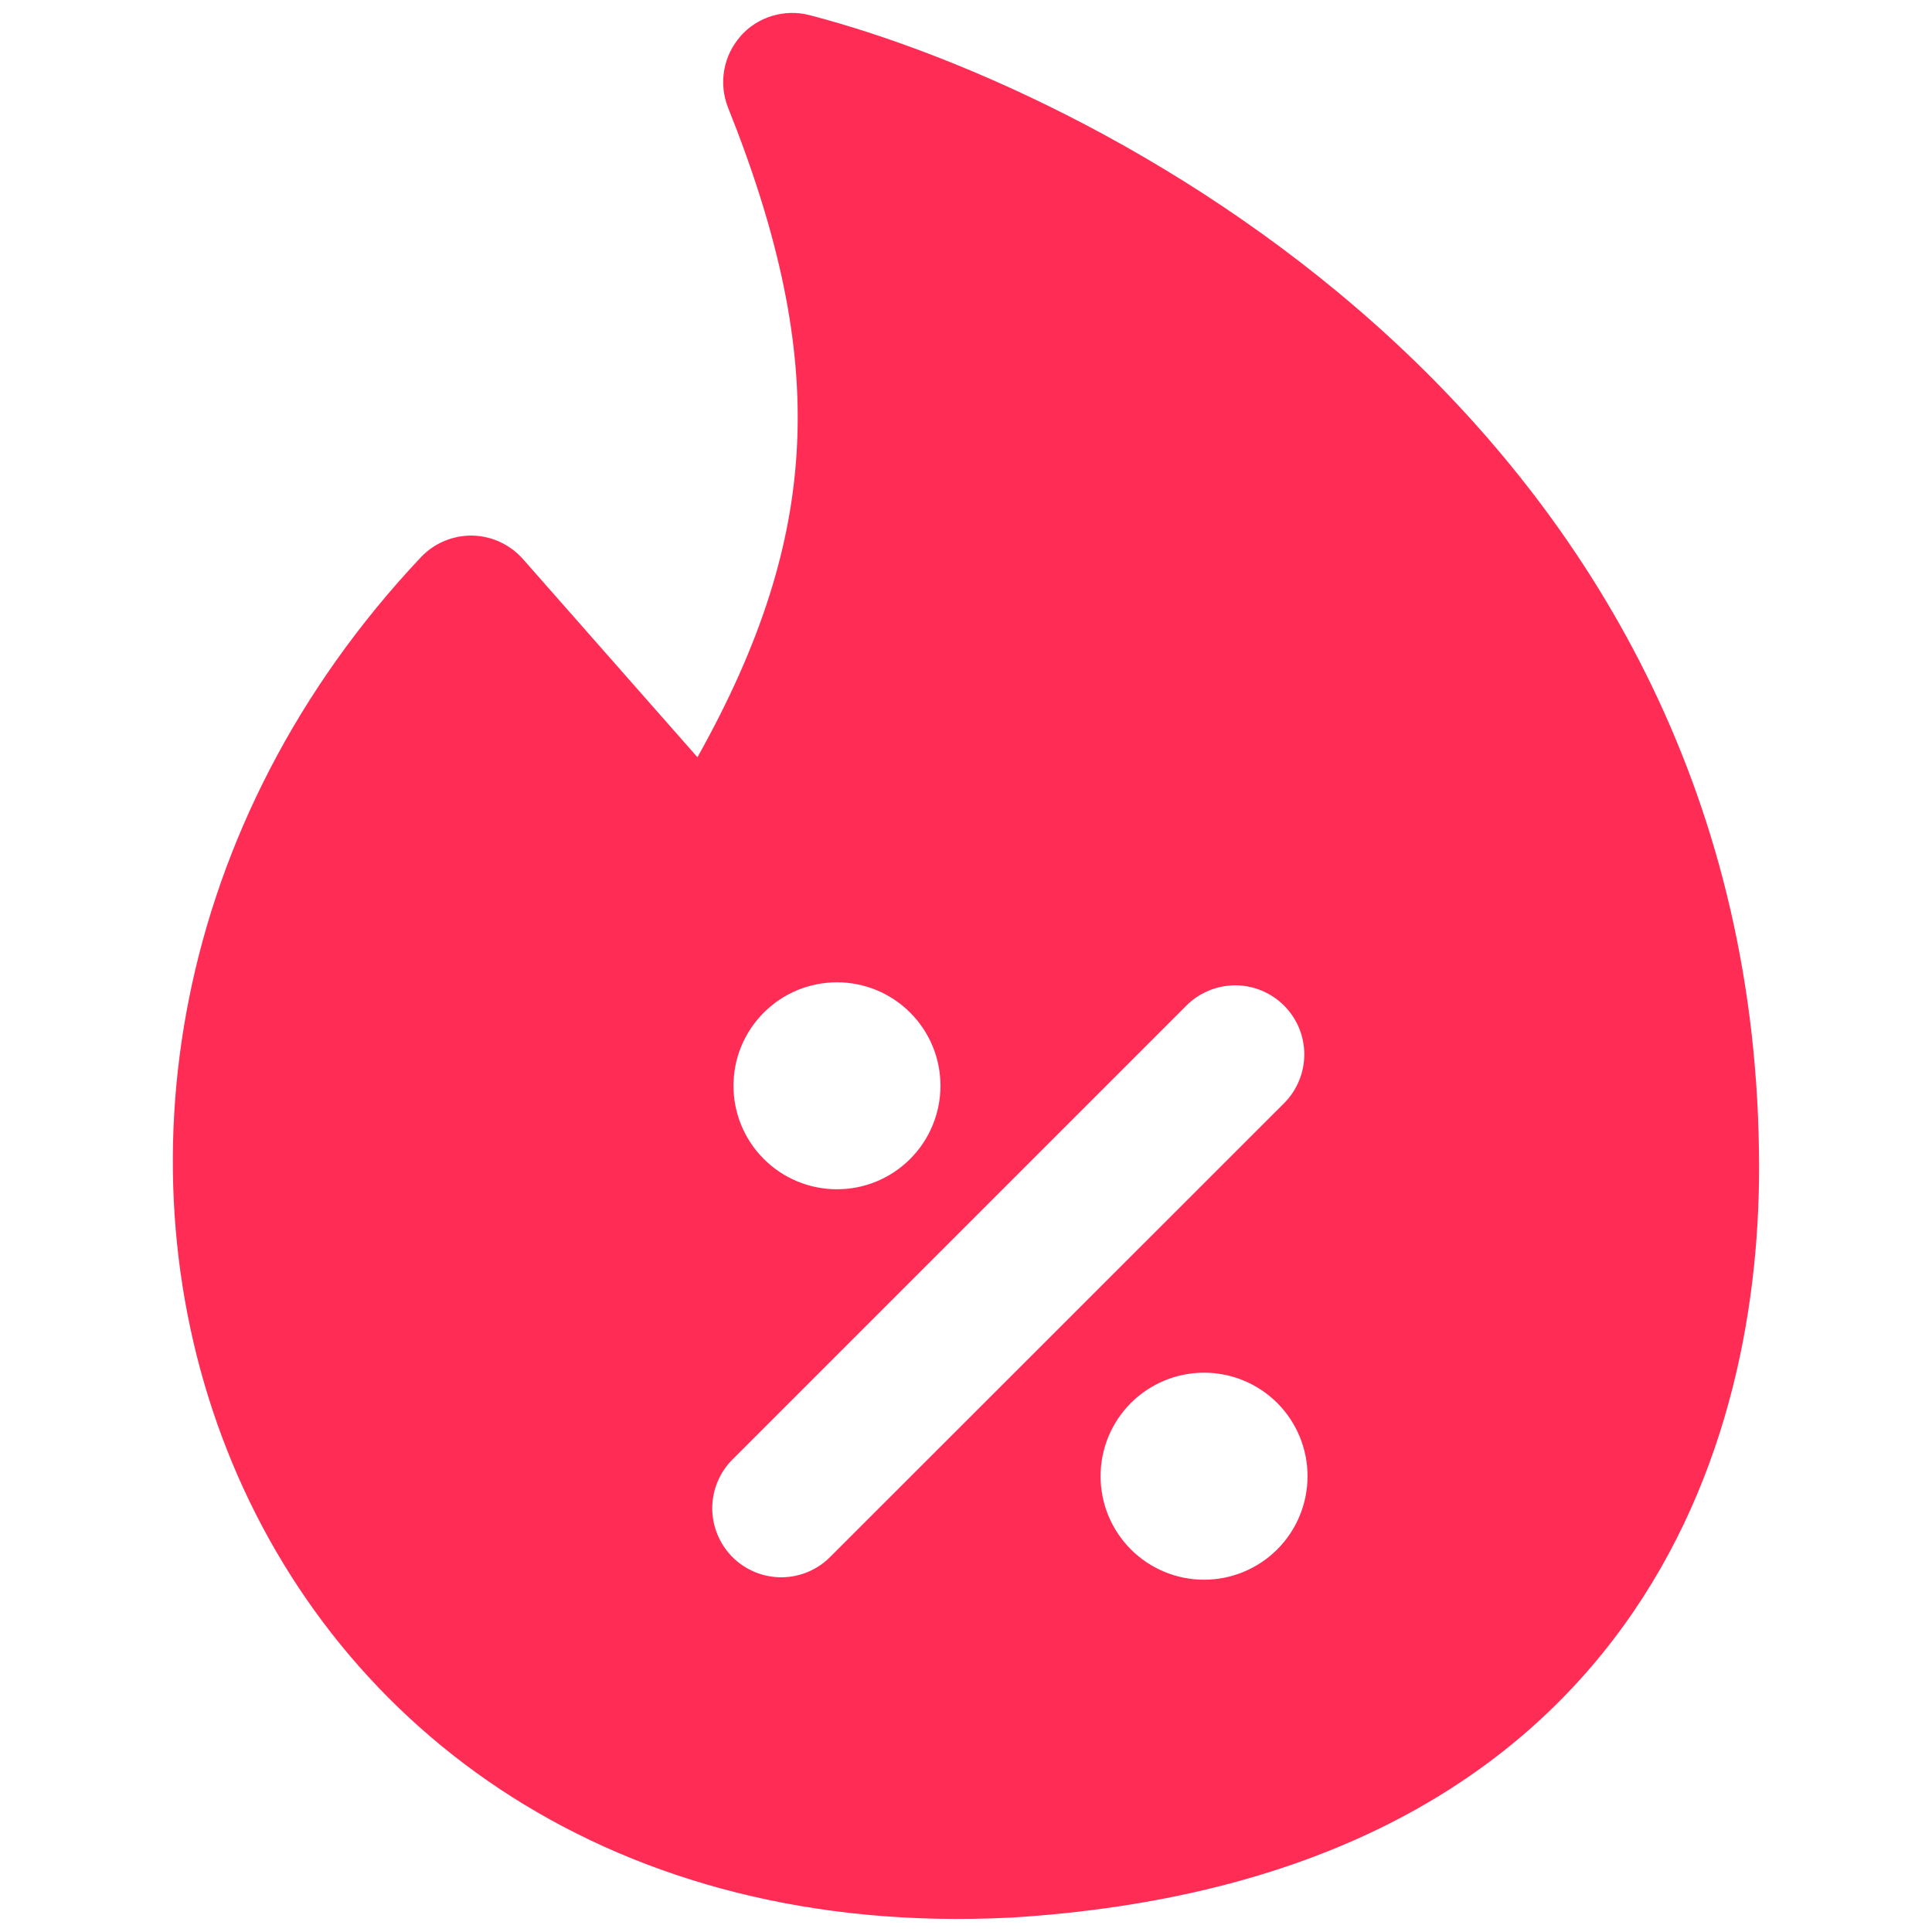 <svg width="32" height="32" viewBox="0 0 32 32" fill="none" xmlns="http://www.w3.org/2000/svg">
<path fill-rule="evenodd" clip-rule="evenodd" d="M12.263 0.601C12.403 0.442 12.584 0.325 12.787 0.264C12.99 0.202 13.205 0.198 13.41 0.251C15.945 0.912 19.84 2.629 23.122 5.685C26.43 8.768 29.136 13.241 29.136 19.342C29.136 21.758 28.594 24.713 26.718 27.161C24.811 29.653 21.65 31.458 16.745 31.762H16.731C10.194 32.091 5.605 28.695 3.76 24.016C1.931 19.378 2.848 13.609 6.969 9.232C7.078 9.116 7.21 9.024 7.357 8.962C7.504 8.9 7.662 8.869 7.821 8.871C7.98 8.874 8.137 8.91 8.282 8.977C8.426 9.044 8.555 9.14 8.661 9.259L11.552 12.542C12.61 10.654 13.125 9.008 13.202 7.36C13.282 5.685 12.912 3.915 12.059 1.783C11.981 1.586 11.959 1.372 11.995 1.163C12.031 0.954 12.125 0.76 12.265 0.601H12.263ZM12.149 17.984C12.149 17.759 12.193 17.536 12.279 17.328C12.365 17.12 12.492 16.931 12.651 16.772C12.81 16.613 12.999 16.486 13.207 16.4C13.415 16.314 13.638 16.27 13.863 16.27C14.088 16.27 14.311 16.314 14.519 16.4C14.727 16.486 14.916 16.613 15.075 16.772C15.234 16.931 15.361 17.12 15.447 17.328C15.533 17.536 15.577 17.759 15.577 17.984C15.577 18.439 15.396 18.875 15.075 19.196C14.754 19.518 14.318 19.698 13.863 19.698C13.408 19.698 12.972 19.518 12.651 19.196C12.329 18.875 12.149 18.439 12.149 17.984ZM21.269 18.272C21.375 18.166 21.459 18.04 21.516 17.901C21.574 17.762 21.603 17.613 21.603 17.463C21.603 17.313 21.573 17.164 21.516 17.026C21.458 16.887 21.374 16.761 21.267 16.655C21.161 16.549 21.035 16.465 20.896 16.407C20.758 16.35 20.609 16.32 20.459 16.32C20.308 16.321 20.16 16.35 20.021 16.408C19.882 16.465 19.756 16.55 19.65 16.656L12.146 24.16C12.037 24.265 11.95 24.392 11.89 24.531C11.83 24.67 11.799 24.82 11.797 24.972C11.796 25.124 11.825 25.274 11.883 25.415C11.94 25.555 12.025 25.683 12.132 25.79C12.239 25.898 12.367 25.982 12.508 26.04C12.648 26.097 12.798 26.126 12.95 26.125C13.102 26.123 13.252 26.092 13.391 26.032C13.531 25.972 13.657 25.885 13.762 25.776L21.269 18.272ZM18.229 24.45C18.229 23.996 18.409 23.56 18.731 23.238C19.052 22.917 19.488 22.736 19.943 22.736C20.398 22.736 20.834 22.917 21.155 23.238C21.477 23.56 21.657 23.996 21.657 24.45C21.657 24.905 21.477 25.341 21.155 25.663C20.834 25.984 20.398 26.165 19.943 26.165C19.488 26.165 19.052 25.984 18.731 25.663C18.409 25.341 18.229 24.905 18.229 24.45Z" fill="#FF2D55"/>
</svg>
